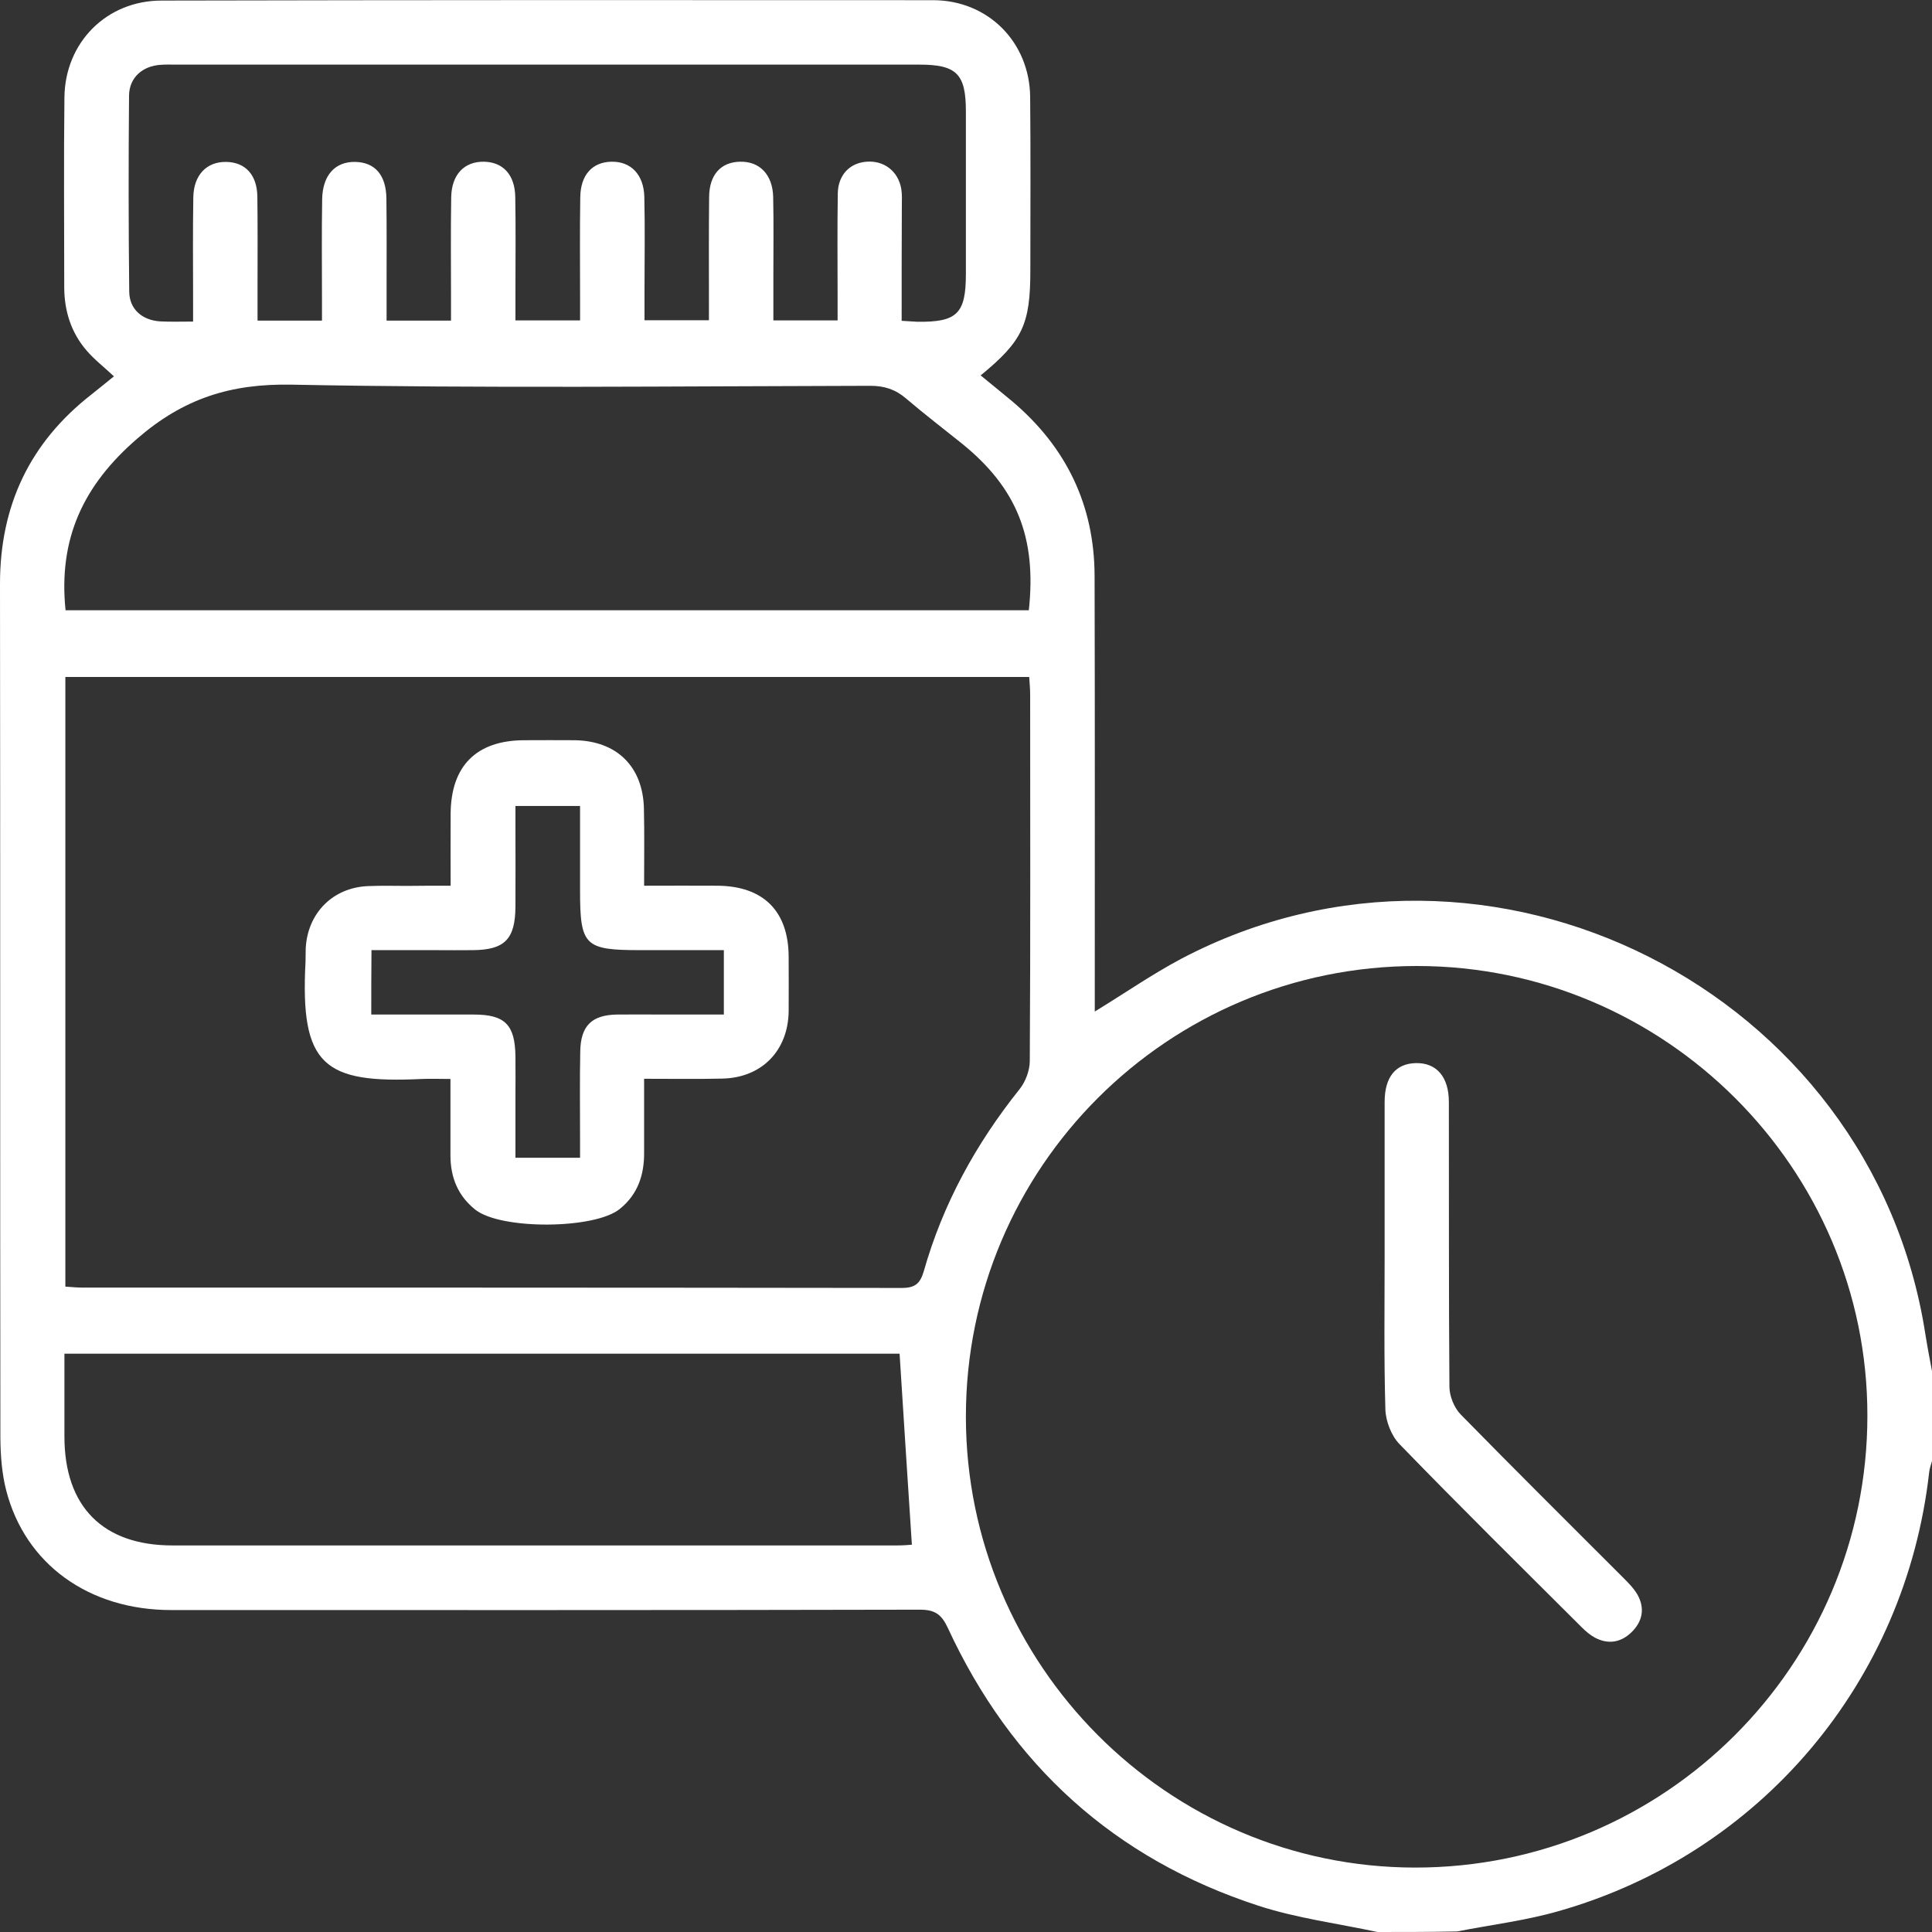 <svg width="72" height="72" viewBox="0 0 72 72" fill="none" xmlns="http://www.w3.org/2000/svg">
<rect x="0" y="0" width="72" height="72" fill="#333333" stroke="none"/>
<g clip-path="url(#clip0_486_1159)">
<path d="M51.333 72C49.854 71.683 48.326 71.486 46.897 71.021C41.538 69.275 37.687 65.783 35.321 60.664C35.088 60.164 34.842 59.988 34.285 59.988C24.983 60.01 15.682 60.002 6.38 60.002C3.317 60.002 0.944 58.299 0.232 55.546C0.07 54.919 0.021 54.25 0.014 53.602C0 42.985 0.014 32.367 0 21.756C0 18.841 1.113 16.49 3.408 14.701C3.683 14.483 3.95 14.265 4.246 14.025C3.887 13.688 3.521 13.406 3.225 13.061C2.655 12.399 2.401 11.604 2.394 10.73C2.394 8.365 2.373 5.999 2.401 3.633C2.422 1.584 3.971 0.021 6.021 0.021C15.604 9.97917e-05 25.188 9.97921e-05 34.771 0.007C36.82 0.007 38.37 1.57 38.391 3.612C38.412 5.767 38.398 7.921 38.398 10.076C38.398 12.089 38.109 12.709 36.546 13.99C36.94 14.314 37.334 14.631 37.722 14.955C39.736 16.659 40.785 18.827 40.792 21.461C40.806 26.615 40.799 31.768 40.799 36.922C40.799 37.169 40.799 37.415 40.799 37.697C41.918 37.014 42.932 36.31 44.017 35.733C55.495 29.692 69.775 36.908 71.754 49.73C71.831 50.209 71.922 50.687 72.014 51.173C72.014 52.25 72.014 53.328 72.014 54.405C71.972 54.56 71.909 54.715 71.894 54.87C71.014 62.671 65.613 69.085 58.072 71.226C56.84 71.578 55.558 71.733 54.305 71.979C53.298 72 52.319 72 51.333 72ZM52.805 36C43.517 36 35.996 43.513 35.996 52.793C35.996 62.037 43.517 69.592 52.734 69.599C62.036 69.606 69.592 62.058 69.592 52.757C69.599 43.541 62.043 36 52.805 36ZM2.436 47.949C2.669 47.962 2.852 47.984 3.035 47.984C13.224 47.984 23.42 47.984 33.609 47.998C34.109 47.998 34.292 47.829 34.426 47.378C35.137 44.865 36.37 42.626 37.996 40.591C38.222 40.309 38.377 39.887 38.377 39.535C38.405 34.986 38.391 30.445 38.391 25.896C38.391 25.671 38.37 25.446 38.355 25.228C26.349 25.228 14.407 25.228 2.436 25.228C2.436 32.803 2.436 40.337 2.436 47.949ZM2.443 22.742C14.435 22.742 26.392 22.742 38.341 22.742C38.637 20.031 37.891 18.18 35.842 16.525C35.151 15.969 34.44 15.427 33.764 14.849C33.37 14.511 32.955 14.378 32.433 14.378C25.244 14.392 18.055 14.476 10.865 14.335C8.591 14.293 6.844 14.849 5.119 16.342C3.105 18.081 2.169 20.074 2.443 22.742ZM33.525 50.448C23.258 50.448 12.851 50.448 2.401 50.448C2.401 51.518 2.401 52.525 2.401 53.532C2.401 56.144 3.831 57.594 6.429 57.594C15.428 57.594 24.427 57.594 33.426 57.594C33.673 57.594 33.912 57.573 33.983 57.566C33.828 55.158 33.673 52.835 33.525 50.448ZM33.602 11.956C33.856 11.97 34.018 11.984 34.18 11.991C35.673 12.012 35.996 11.688 35.996 10.202C35.996 8.189 35.996 6.168 35.996 4.154C35.996 2.753 35.651 2.408 34.257 2.408C25.026 2.408 15.787 2.408 6.556 2.408C6.366 2.408 6.182 2.401 5.992 2.415C5.316 2.457 4.816 2.887 4.809 3.563C4.788 5.999 4.788 8.435 4.816 10.871C4.823 11.526 5.302 11.934 5.964 11.977C6.351 11.998 6.746 11.984 7.196 11.984C7.196 11.646 7.196 11.399 7.196 11.146C7.196 9.878 7.182 8.611 7.204 7.351C7.218 6.52 7.703 6.02 8.436 6.034C9.147 6.048 9.584 6.52 9.591 7.337C9.605 8.393 9.598 9.449 9.598 10.498C9.598 10.977 9.598 11.463 9.598 11.948C10.45 11.948 11.189 11.948 11.999 11.948C11.999 11.653 11.999 11.399 11.999 11.153C11.999 9.914 11.985 8.667 12.006 7.428C12.02 6.534 12.485 6.02 13.238 6.034C13.97 6.048 14.393 6.52 14.4 7.407C14.414 8.484 14.407 9.562 14.407 10.639C14.407 11.075 14.407 11.505 14.407 11.948C15.259 11.948 15.998 11.948 16.808 11.948C16.808 11.653 16.808 11.399 16.808 11.146C16.808 9.878 16.794 8.611 16.815 7.351C16.829 6.499 17.308 6.013 18.041 6.027C18.745 6.041 19.188 6.513 19.202 7.337C19.224 8.484 19.209 9.632 19.209 10.78C19.209 11.167 19.209 11.554 19.209 11.941C20.069 11.941 20.801 11.941 21.618 11.941C21.618 11.646 21.618 11.392 21.618 11.139C21.618 9.871 21.604 8.604 21.625 7.344C21.639 6.52 22.068 6.048 22.772 6.027C23.505 6.006 23.991 6.499 24.012 7.337C24.04 8.484 24.019 9.632 24.019 10.78C24.019 11.167 24.019 11.554 24.019 11.934C24.871 11.934 25.61 11.934 26.42 11.934C26.42 11.66 26.42 11.427 26.42 11.202C26.42 9.914 26.413 8.625 26.427 7.337C26.434 6.513 26.864 6.041 27.575 6.027C28.307 6.006 28.793 6.506 28.814 7.337C28.835 8.322 28.821 9.308 28.821 10.287C28.821 10.836 28.821 11.392 28.821 11.941C29.666 11.941 30.405 11.941 31.215 11.941C31.215 11.646 31.215 11.392 31.215 11.139C31.215 9.829 31.201 8.513 31.222 7.203C31.236 6.52 31.666 6.076 32.286 6.027C32.94 5.971 33.476 6.379 33.588 7.041C33.623 7.245 33.609 7.463 33.609 7.675C33.602 9.076 33.602 10.484 33.602 11.956Z" fill="white"/>
<path d="M51.601 46.758C51.601 44.864 51.601 42.963 51.601 41.069C51.601 40.14 52.009 39.64 52.756 39.619C53.53 39.598 53.995 40.126 53.995 41.069C54.002 44.604 53.988 48.145 54.016 51.68C54.016 52.025 54.192 52.461 54.431 52.708C56.431 54.75 58.459 56.763 60.48 58.784C60.677 58.981 60.882 59.185 61.022 59.425C61.311 59.939 61.212 60.432 60.797 60.833C60.403 61.213 59.931 61.291 59.438 61.03C59.255 60.931 59.093 60.791 58.945 60.643C56.671 58.376 54.389 56.123 52.157 53.82C51.854 53.51 51.643 52.968 51.629 52.525C51.573 50.602 51.601 48.68 51.601 46.758Z" fill="white"/>
<path d="M16.794 33.008C16.794 32.043 16.787 31.177 16.794 30.318C16.808 28.537 17.759 27.593 19.533 27.586C20.167 27.586 20.8 27.579 21.427 27.586C22.991 27.614 23.962 28.572 23.997 30.135C24.018 31.064 24.004 31.994 24.004 33.008C24.969 33.008 25.856 33.001 26.737 33.008C28.448 33.022 29.384 33.951 29.391 35.655C29.391 36.331 29.398 37.014 29.391 37.69C29.37 39.154 28.391 40.161 26.927 40.196C25.99 40.218 25.061 40.203 24.004 40.203C24.004 41.14 24.004 42.041 24.004 42.942C24.012 43.78 23.772 44.512 23.096 45.055C22.16 45.815 18.667 45.836 17.716 45.083C17.061 44.562 16.787 43.872 16.787 43.055C16.787 42.14 16.787 41.231 16.787 40.21C16.407 40.21 16.062 40.196 15.724 40.21C12.062 40.386 11.182 39.711 11.386 35.845C11.393 35.683 11.386 35.514 11.393 35.352C11.456 34.029 12.407 33.071 13.724 33.022C14.217 33.001 14.71 33.015 15.195 33.015C15.695 33.008 16.188 33.008 16.794 33.008ZM13.836 37.809C15.132 37.809 16.392 37.809 17.653 37.809C18.822 37.809 19.195 38.19 19.209 39.373C19.216 39.886 19.209 40.401 19.209 40.922C19.209 41.661 19.209 42.4 19.209 43.147C20.061 43.147 20.8 43.147 21.617 43.147C21.617 42.879 21.617 42.647 21.617 42.421C21.617 41.344 21.603 40.267 21.624 39.19C21.639 38.225 22.054 37.824 22.997 37.809C23.561 37.802 24.124 37.809 24.688 37.809C25.448 37.809 26.215 37.809 26.976 37.809C26.976 36.958 26.976 36.218 26.976 35.409C25.913 35.409 24.892 35.409 23.864 35.409C21.786 35.409 21.617 35.247 21.617 33.184C21.617 32.142 21.617 31.093 21.617 30.036C20.765 30.036 20.026 30.036 19.209 30.036C19.209 30.311 19.209 30.543 19.209 30.769C19.209 31.776 19.216 32.782 19.209 33.789C19.202 35 18.808 35.401 17.618 35.409C17.146 35.416 16.681 35.409 16.209 35.409C15.421 35.409 14.639 35.409 13.844 35.409C13.836 36.254 13.836 36.993 13.836 37.809Z" fill="white"/>
</g>
<defs>
<clipPath id="clip0_486_1159">
<rect width="72" height="72" fill="white"/>
</clipPath>
</defs>
</svg>
